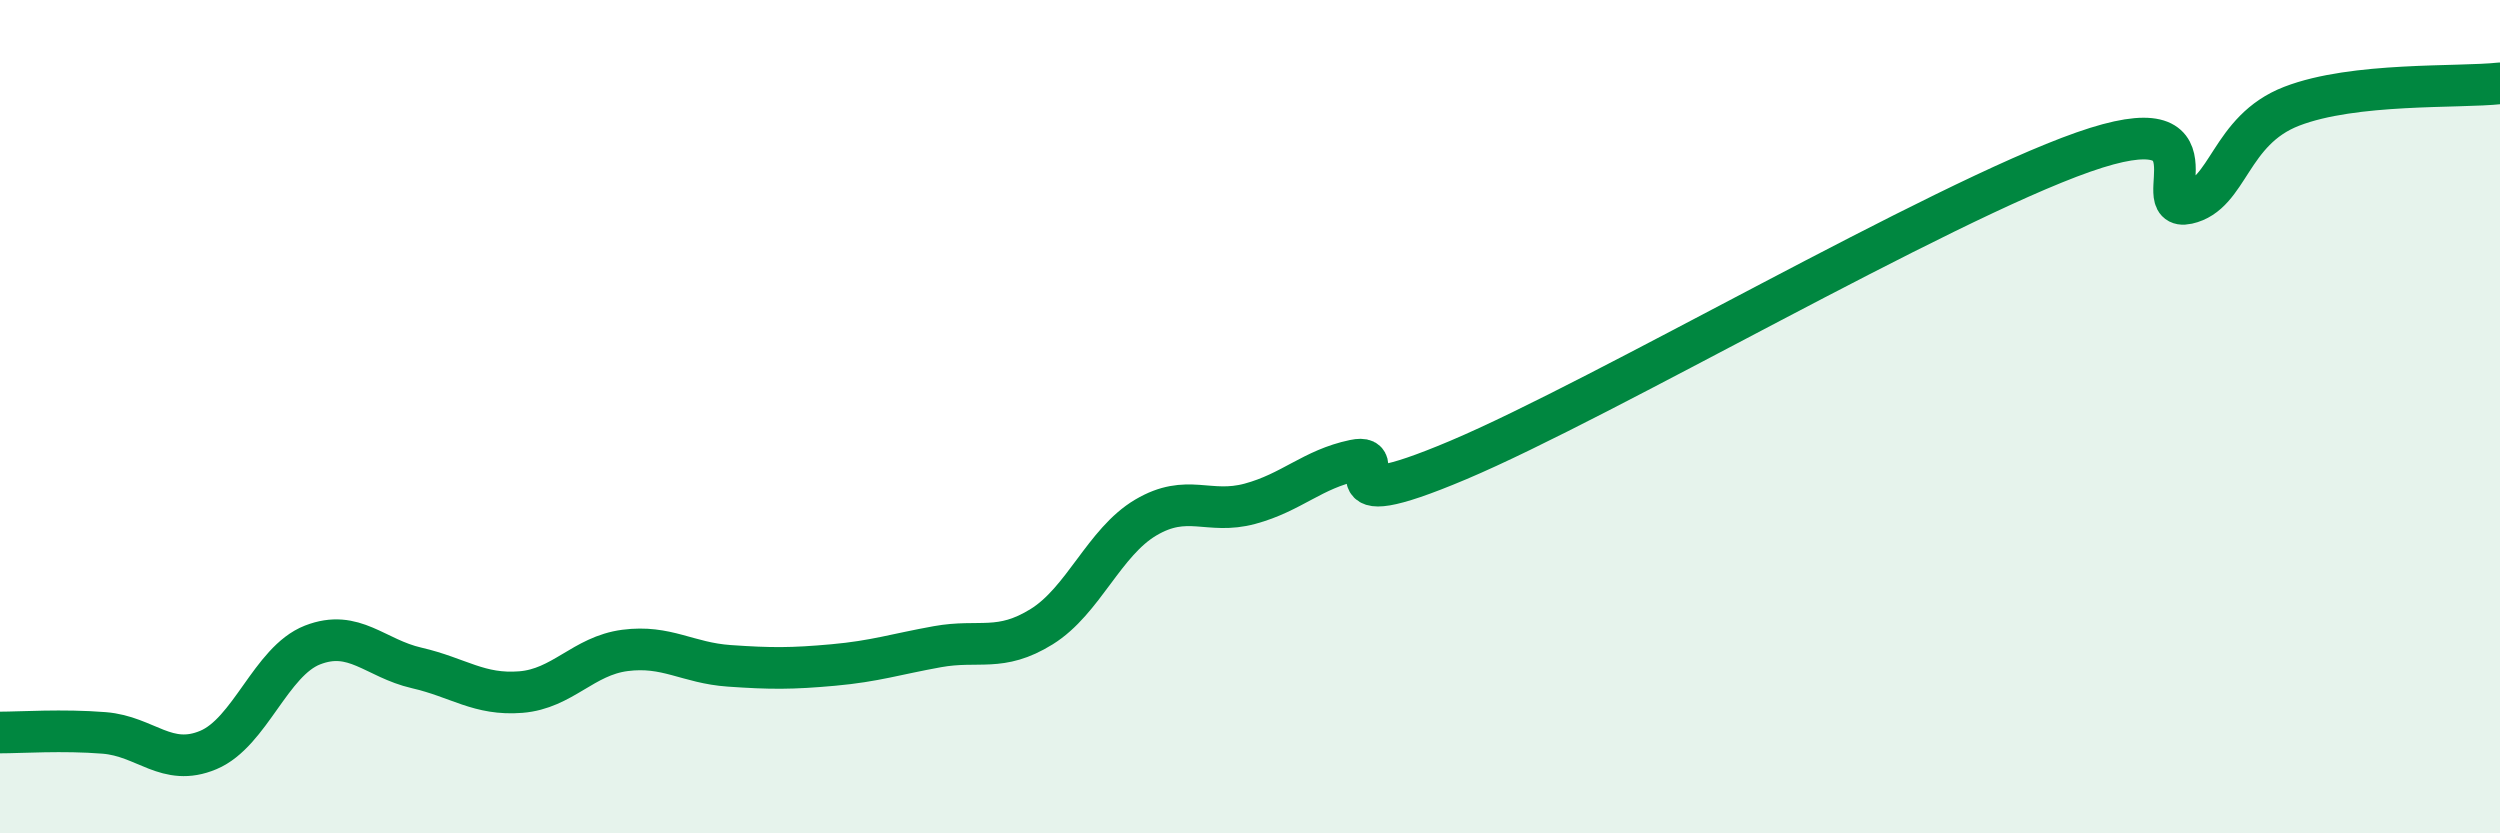
    <svg width="60" height="20" viewBox="0 0 60 20" xmlns="http://www.w3.org/2000/svg">
      <path
        d="M 0,17.58 C 0.5,17.58 1.5,17.51 2.5,17.59 C 3.5,17.67 4,18.42 5,18 C 6,17.58 6.5,15.87 7.5,15.48 C 8.5,15.09 9,15.8 10,16.03 C 11,16.26 11.5,16.69 12.5,16.61 C 13.5,16.53 14,15.74 15,15.61 C 16,15.48 16.5,15.91 17.5,15.98 C 18.5,16.05 19,16.05 20,15.96 C 21,15.87 21.5,15.7 22.5,15.52 C 23.5,15.34 24,15.66 25,15.04 C 26,14.42 26.5,13.01 27.5,12.42 C 28.5,11.83 29,12.36 30,12.09 C 31,11.82 31.5,11.26 32.5,11.05 C 33.5,10.84 31.5,12.52 35,11.04 C 38.5,9.56 46.5,4.88 50,3.65 C 53.5,2.42 51.5,5.1 52.5,4.88 C 53.5,4.66 53.5,3.13 55,2.55 C 56.5,1.97 59,2.11 60,2L60 20L0 20Z"
        fill="#008740"
        opacity="0.1"
        stroke-linecap="round"
        stroke-linejoin="round"
      />
      <path
        d="M 0,17.58 C 0.5,17.58 1.5,17.51 2.5,17.59 C 3.5,17.67 4,18.42 5,18 C 6,17.58 6.5,15.87 7.5,15.48 C 8.5,15.09 9,15.8 10,16.03 C 11,16.26 11.5,16.69 12.5,16.61 C 13.5,16.53 14,15.74 15,15.61 C 16,15.48 16.5,15.91 17.5,15.98 C 18.5,16.05 19,16.05 20,15.96 C 21,15.87 21.5,15.7 22.5,15.52 C 23.5,15.34 24,15.66 25,15.04 C 26,14.42 26.5,13.01 27.5,12.42 C 28.5,11.83 29,12.36 30,12.09 C 31,11.82 31.5,11.26 32.5,11.05 C 33.5,10.84 31.5,12.52 35,11.04 C 38.5,9.56 46.5,4.88 50,3.65 C 53.5,2.42 51.5,5.1 52.5,4.88 C 53.5,4.66 53.5,3.13 55,2.55 C 56.5,1.97 59,2.11 60,2"
        stroke="#008740"
        stroke-width="1"
        fill="none"
        stroke-linecap="round"
        stroke-linejoin="round"
      />
    </svg>
  